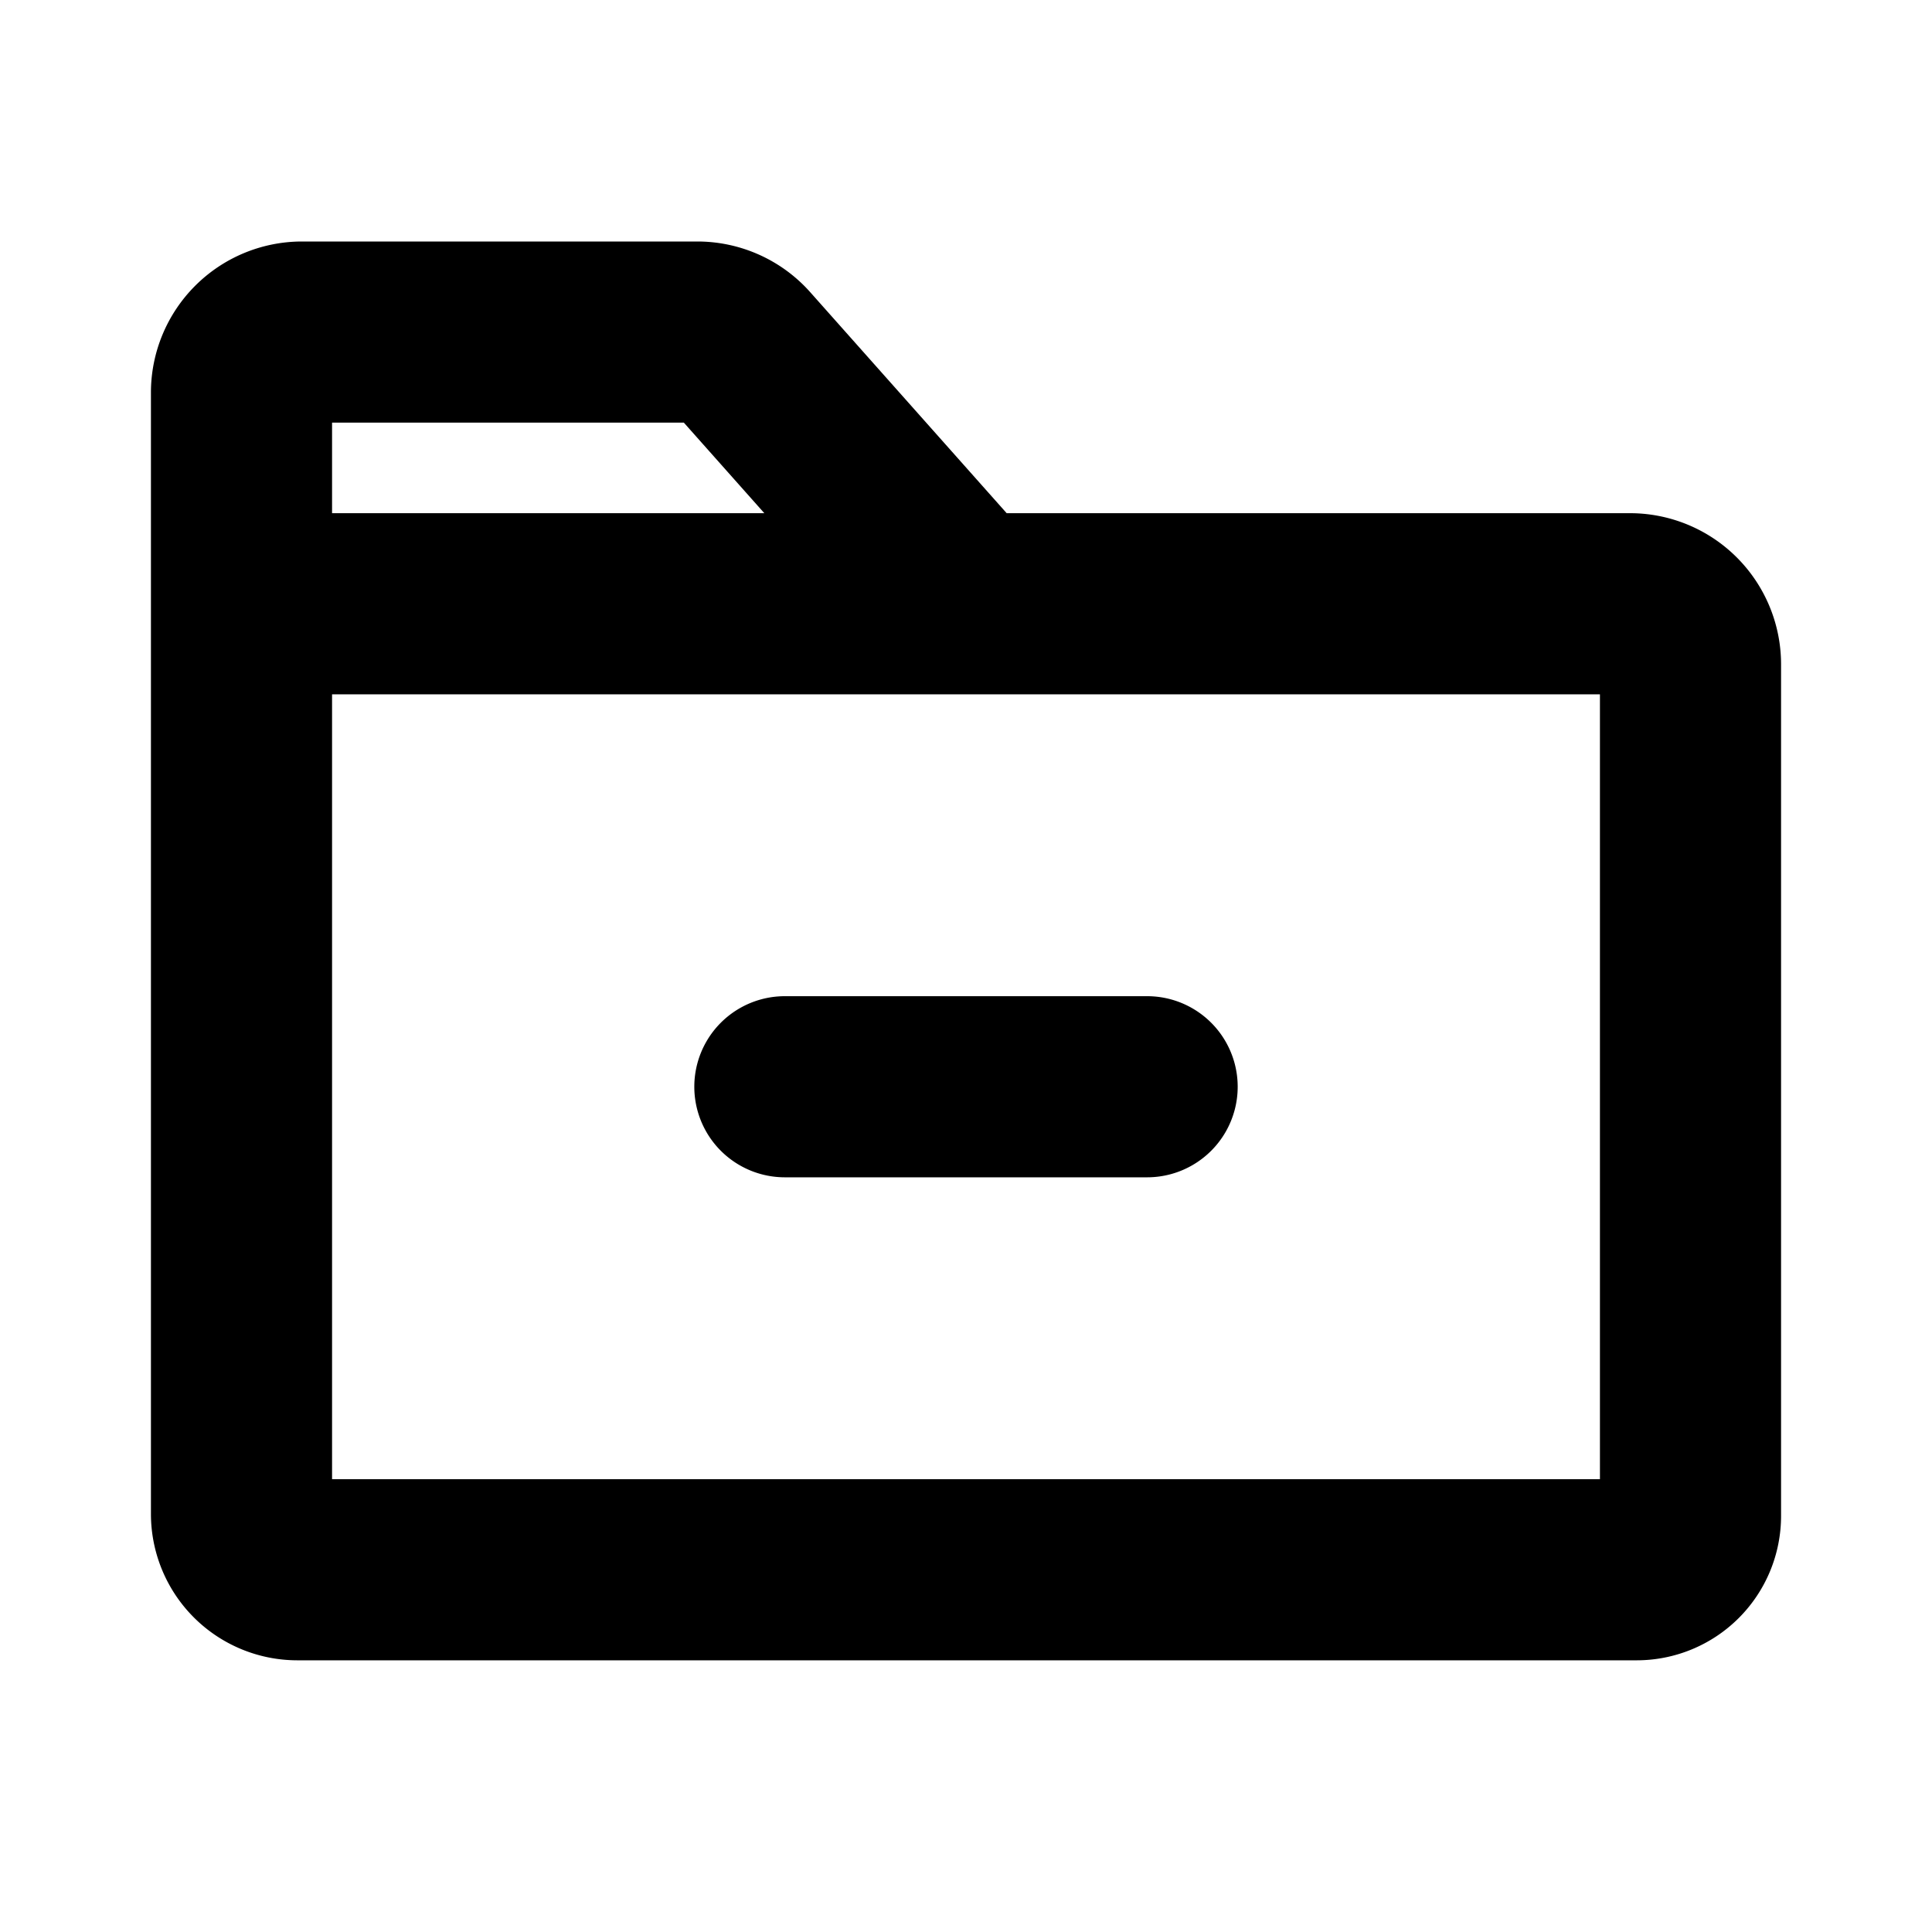 <?xml version="1.0" encoding="utf-8"?><!-- Скачано с сайта svg4.ru / Downloaded from svg4.ru -->
<svg fill="#000000" width="800px" height="800px" viewBox="0 0 256 256" id="Flat" xmlns="http://www.w3.org/2000/svg">
  <path d="M216,68H133.389L107.356,38.713A20.014,20.014,0,0,0,92.407,32H40A20.023,20.023,0,0,0,20,52V200.615A19.407,19.407,0,0,0,39.385,220h177.504A19.133,19.133,0,0,0,236,200.889V88A20.023,20.023,0,0,0,216,68ZM90.611,56l10.666,12H44V56ZM212,196H44V92H212ZM104,132h48a12,12,0,0,1,0,24H104a12,12,0,0,1,0-24Z"/>
</svg>
